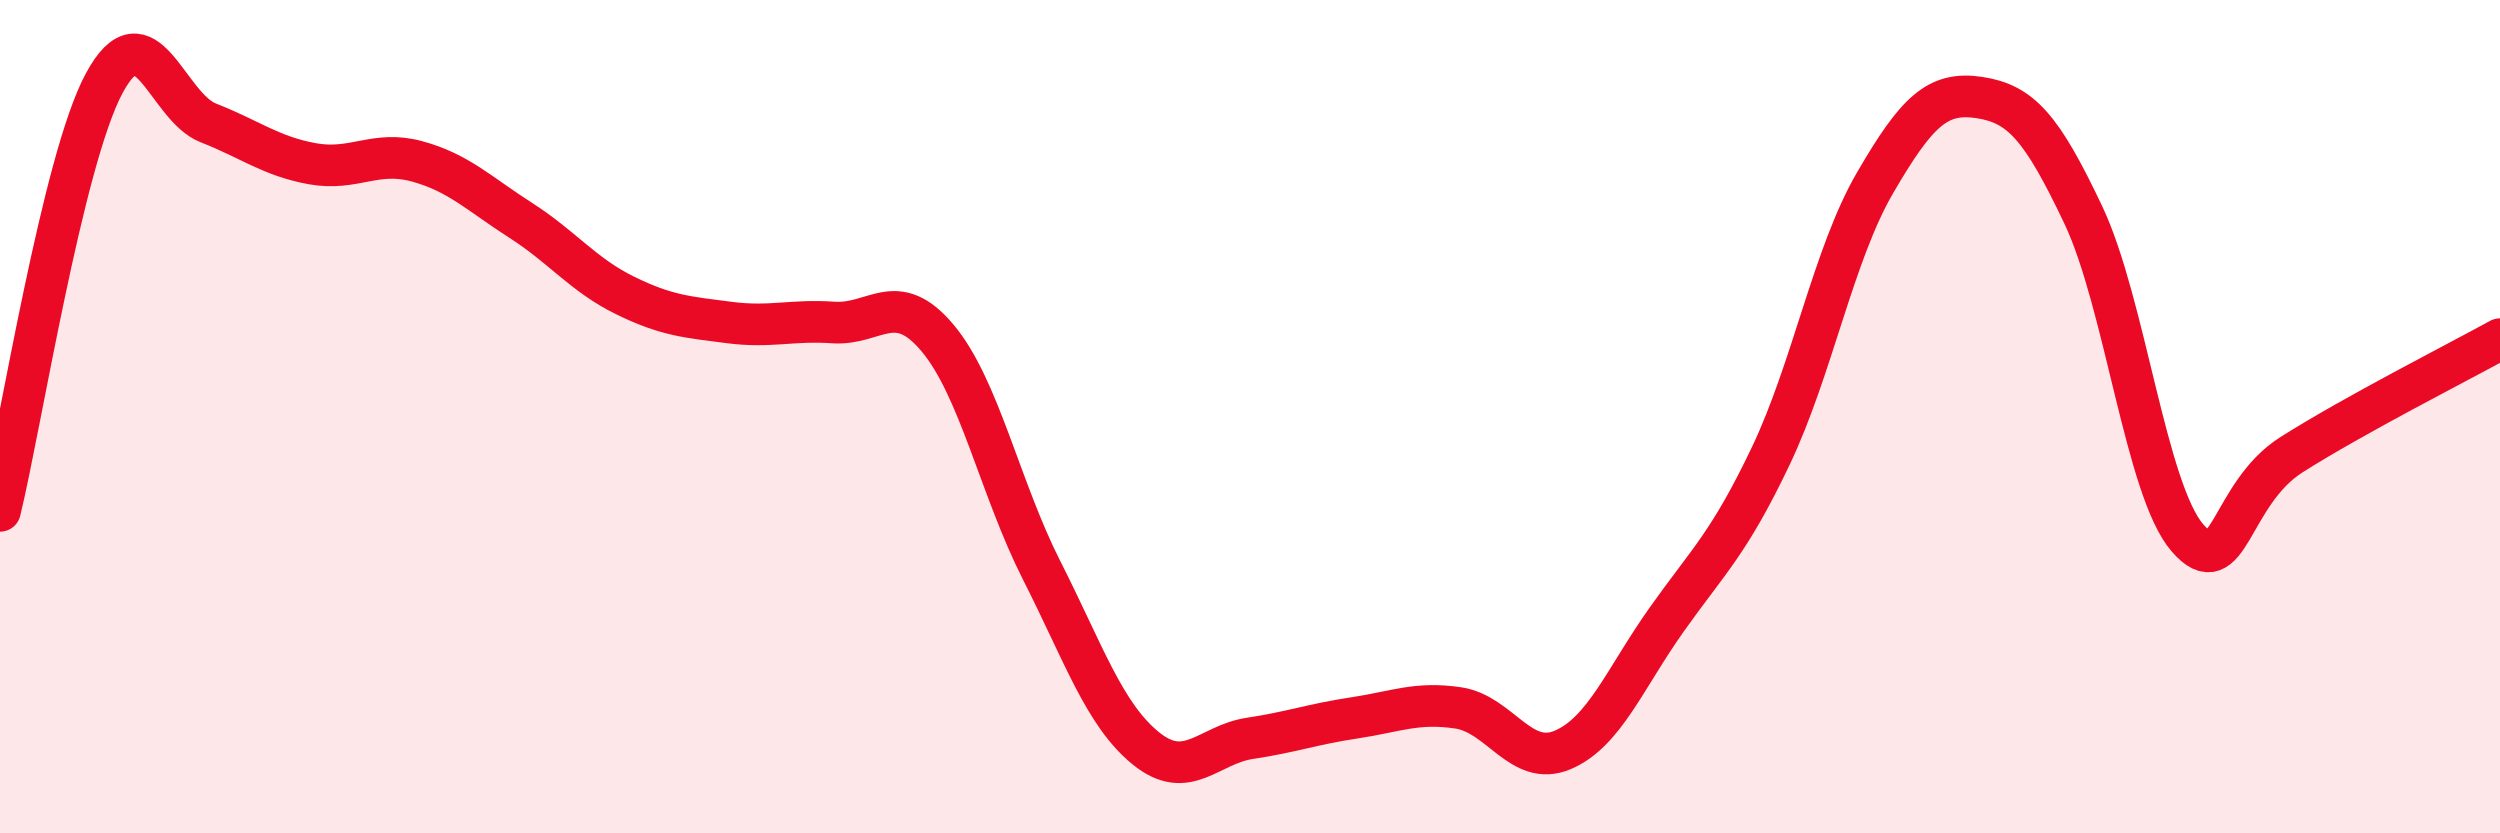 
    <svg width="60" height="20" viewBox="0 0 60 20" xmlns="http://www.w3.org/2000/svg">
      <path
        d="M 0,12.26 C 0.5,10.21 1.5,3.86 2.5,2 C 3.5,0.14 4,2.56 5,2.95 C 6,3.34 6.5,3.75 7.5,3.93 C 8.5,4.11 9,3.6 10,3.87 C 11,4.14 11.5,4.65 12.5,5.29 C 13.5,5.93 14,6.6 15,7.09 C 16,7.58 16.5,7.61 17.5,7.74 C 18.5,7.87 19,7.67 20,7.74 C 21,7.81 21.5,6.92 22.5,8.11 C 23.5,9.3 24,11.72 25,13.69 C 26,15.66 26.5,17.15 27.5,17.96 C 28.5,18.77 29,17.87 30,17.72 C 31,17.57 31.5,17.38 32.5,17.23 C 33.5,17.08 34,16.84 35,16.99 C 36,17.14 36.5,18.42 37.5,18 C 38.5,17.58 39,16.28 40,14.87 C 41,13.46 41.5,13.04 42.5,10.94 C 43.5,8.84 44,6.11 45,4.39 C 46,2.67 46.5,2.19 47.5,2.34 C 48.5,2.49 49,3.05 50,5.16 C 51,7.27 51.5,11.76 52.5,12.91 C 53.5,14.06 53.5,11.86 55,10.91 C 56.5,9.96 59,8.69 60,8.14L60 20L0 20Z"
        fill="#EB0A25"
        opacity="0.1"
        stroke-linecap="round"
        stroke-linejoin="round"
      />
      <path
        d="M 0,12.26 C 0.5,10.21 1.5,3.86 2.5,2 C 3.5,0.14 4,2.56 5,2.95 C 6,3.34 6.5,3.75 7.5,3.93 C 8.5,4.11 9,3.6 10,3.87 C 11,4.14 11.5,4.65 12.5,5.29 C 13.5,5.93 14,6.6 15,7.09 C 16,7.58 16.5,7.61 17.5,7.74 C 18.5,7.87 19,7.67 20,7.74 C 21,7.81 21.5,6.92 22.5,8.11 C 23.5,9.3 24,11.72 25,13.69 C 26,15.66 26.5,17.15 27.5,17.96 C 28.5,18.77 29,17.87 30,17.72 C 31,17.57 31.5,17.38 32.5,17.23 C 33.5,17.08 34,16.84 35,16.99 C 36,17.14 36.5,18.42 37.5,18 C 38.5,17.58 39,16.28 40,14.87 C 41,13.46 41.5,13.04 42.5,10.94 C 43.5,8.84 44,6.11 45,4.39 C 46,2.67 46.5,2.19 47.5,2.34 C 48.5,2.49 49,3.05 50,5.16 C 51,7.27 51.5,11.76 52.5,12.91 C 53.5,14.06 53.5,11.86 55,10.91 C 56.5,9.96 59,8.69 60,8.14"
        stroke="#EB0A25"
        stroke-width="1"
        fill="none"
        stroke-linecap="round"
        stroke-linejoin="round"
      />
    </svg>
  
